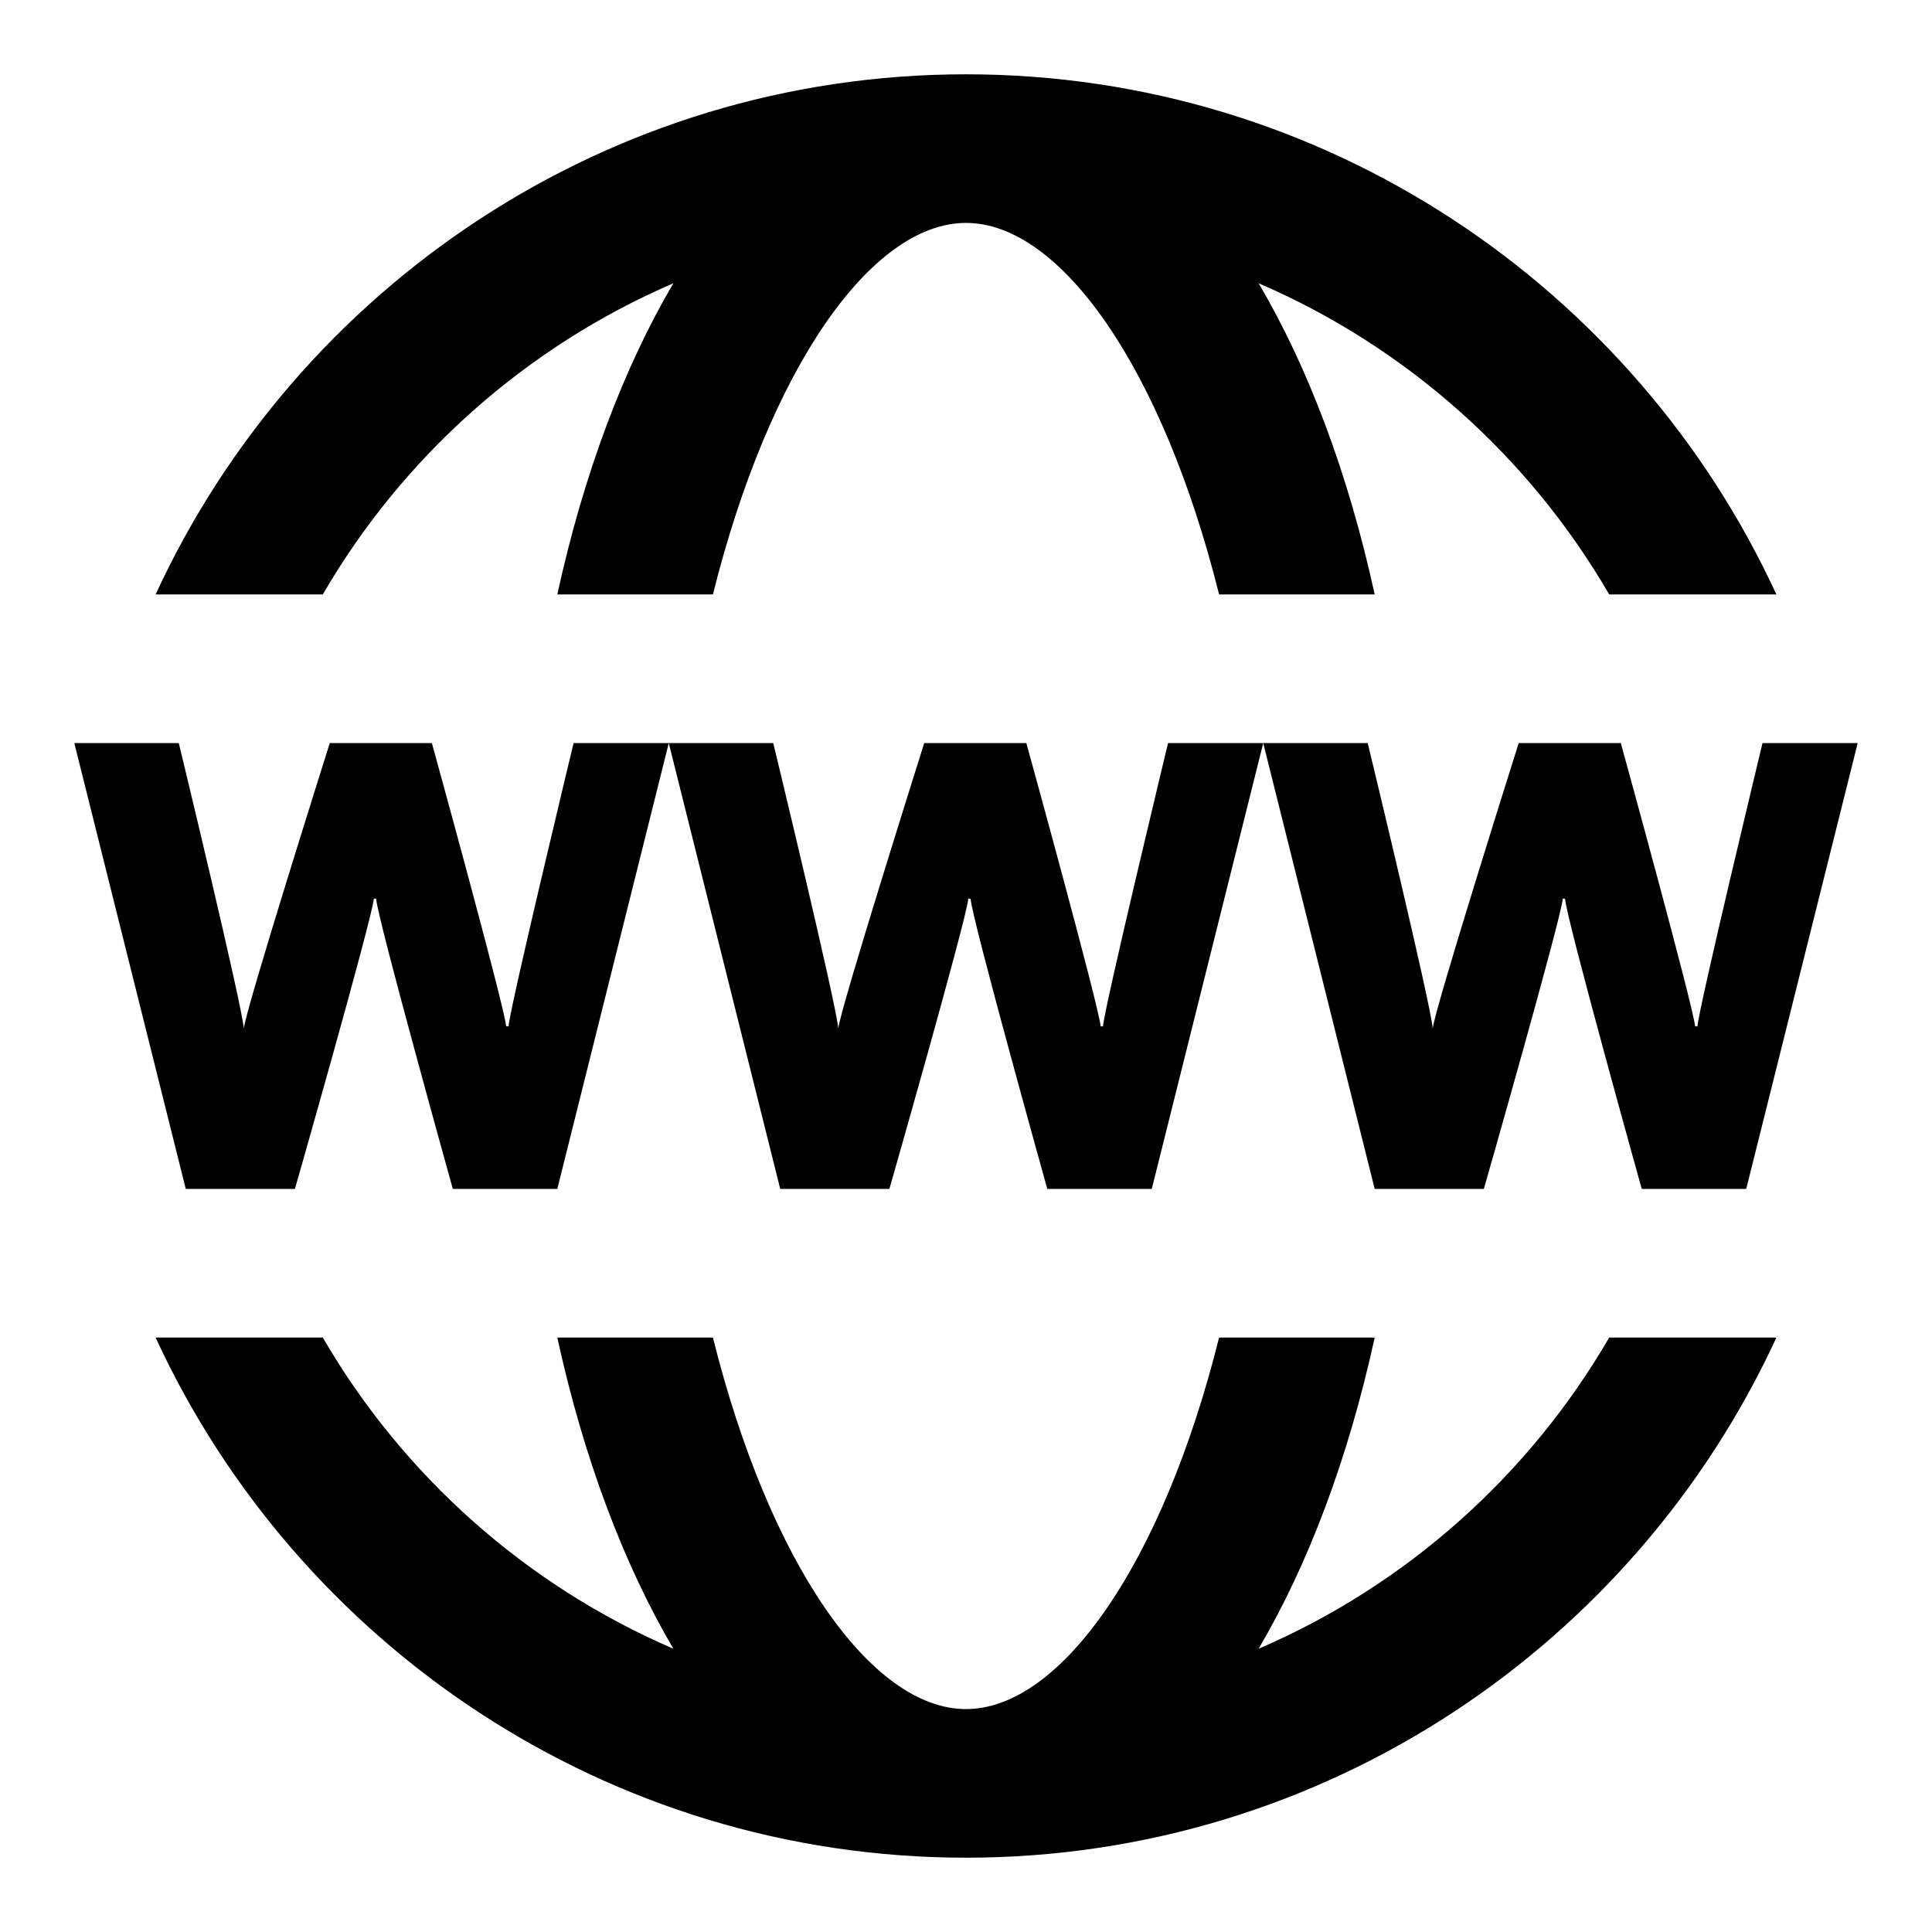 <?xml version="1.0" encoding="UTF-8"?>
<!-- Generated by Pixelmator Pro 3.6.13 -->
<svg width="26" height="26" viewBox="0 0 26 26" xmlns="http://www.w3.org/2000/svg">
    <path id="Path" fill="#000000" stroke="none" d="M 13 1 C 8.169 1 3.995 3.876 2.094 8 L 4.344 8 C 5.421 6.145 7.077 4.667 9.062 3.812 C 8.399 4.939 7.857 6.365 7.5 8 L 9.594 8 C 10.353 4.961 11.723 3 13 3 C 14.277 3 15.647 4.961 16.406 8 L 18.5 8 C 18.143 6.365 17.602 4.939 16.938 3.812 C 18.924 4.667 20.579 6.145 21.656 8 L 23.906 8 C 22.005 3.876 17.831 1 13 1 Z M 1 10 L 2.5 16 L 3.969 16 C 3.969 16 5.007 12.367 5.031 12.094 L 5.062 12.094 C 5.074 12.342 6.094 16 6.094 16 L 7.5 16 L 9 10 L 7.719 10 C 7.719 10 6.854 13.591 6.844 13.812 L 6.812 13.812 C 6.785 13.53 5.812 10 5.812 10 L 4.438 10 C 4.438 10 3.291 13.629 3.281 13.844 C 3.266 13.557 2.406 10 2.406 10 L 1 10 Z M 9 10 L 10.5 16 L 11.969 16 C 11.969 16 13.008 12.367 13.031 12.094 L 13.062 12.094 C 13.073 12.342 14.094 16 14.094 16 L 15.5 16 L 17 10 L 15.719 10 C 15.719 10 14.854 13.591 14.844 13.812 L 14.812 13.812 C 14.786 13.53 13.812 10 13.812 10 L 12.438 10 C 12.438 10 11.291 13.629 11.281 13.844 C 11.266 13.557 10.406 10 10.406 10 L 9 10 Z M 17 10 L 18.5 16 L 19.969 16 C 19.969 16 21.008 12.367 21.031 12.094 L 21.062 12.094 C 21.073 12.342 22.094 16 22.094 16 L 23.5 16 L 25 10 L 23.719 10 C 23.719 10 22.854 13.591 22.844 13.812 L 22.812 13.812 C 22.785 13.53 21.812 10 21.812 10 L 20.438 10 C 20.438 10 19.291 13.629 19.281 13.844 C 19.266 13.557 18.406 10 18.406 10 L 17 10 Z M 2.094 18 C 3.995 22.124 8.169 25 13 25 C 17.831 25 22.005 22.124 23.906 18 L 21.656 18 C 20.579 19.855 18.924 21.334 16.938 22.188 C 17.602 21.06 18.143 19.635 18.5 18 L 16.406 18 C 15.647 21.039 14.278 23 13 23 C 11.722 23 10.353 21.039 9.594 18 L 7.5 18 C 7.857 19.635 8.399 21.06 9.062 22.188 C 7.077 21.334 5.421 19.855 4.344 18 L 2.094 18 Z"/>
</svg>
